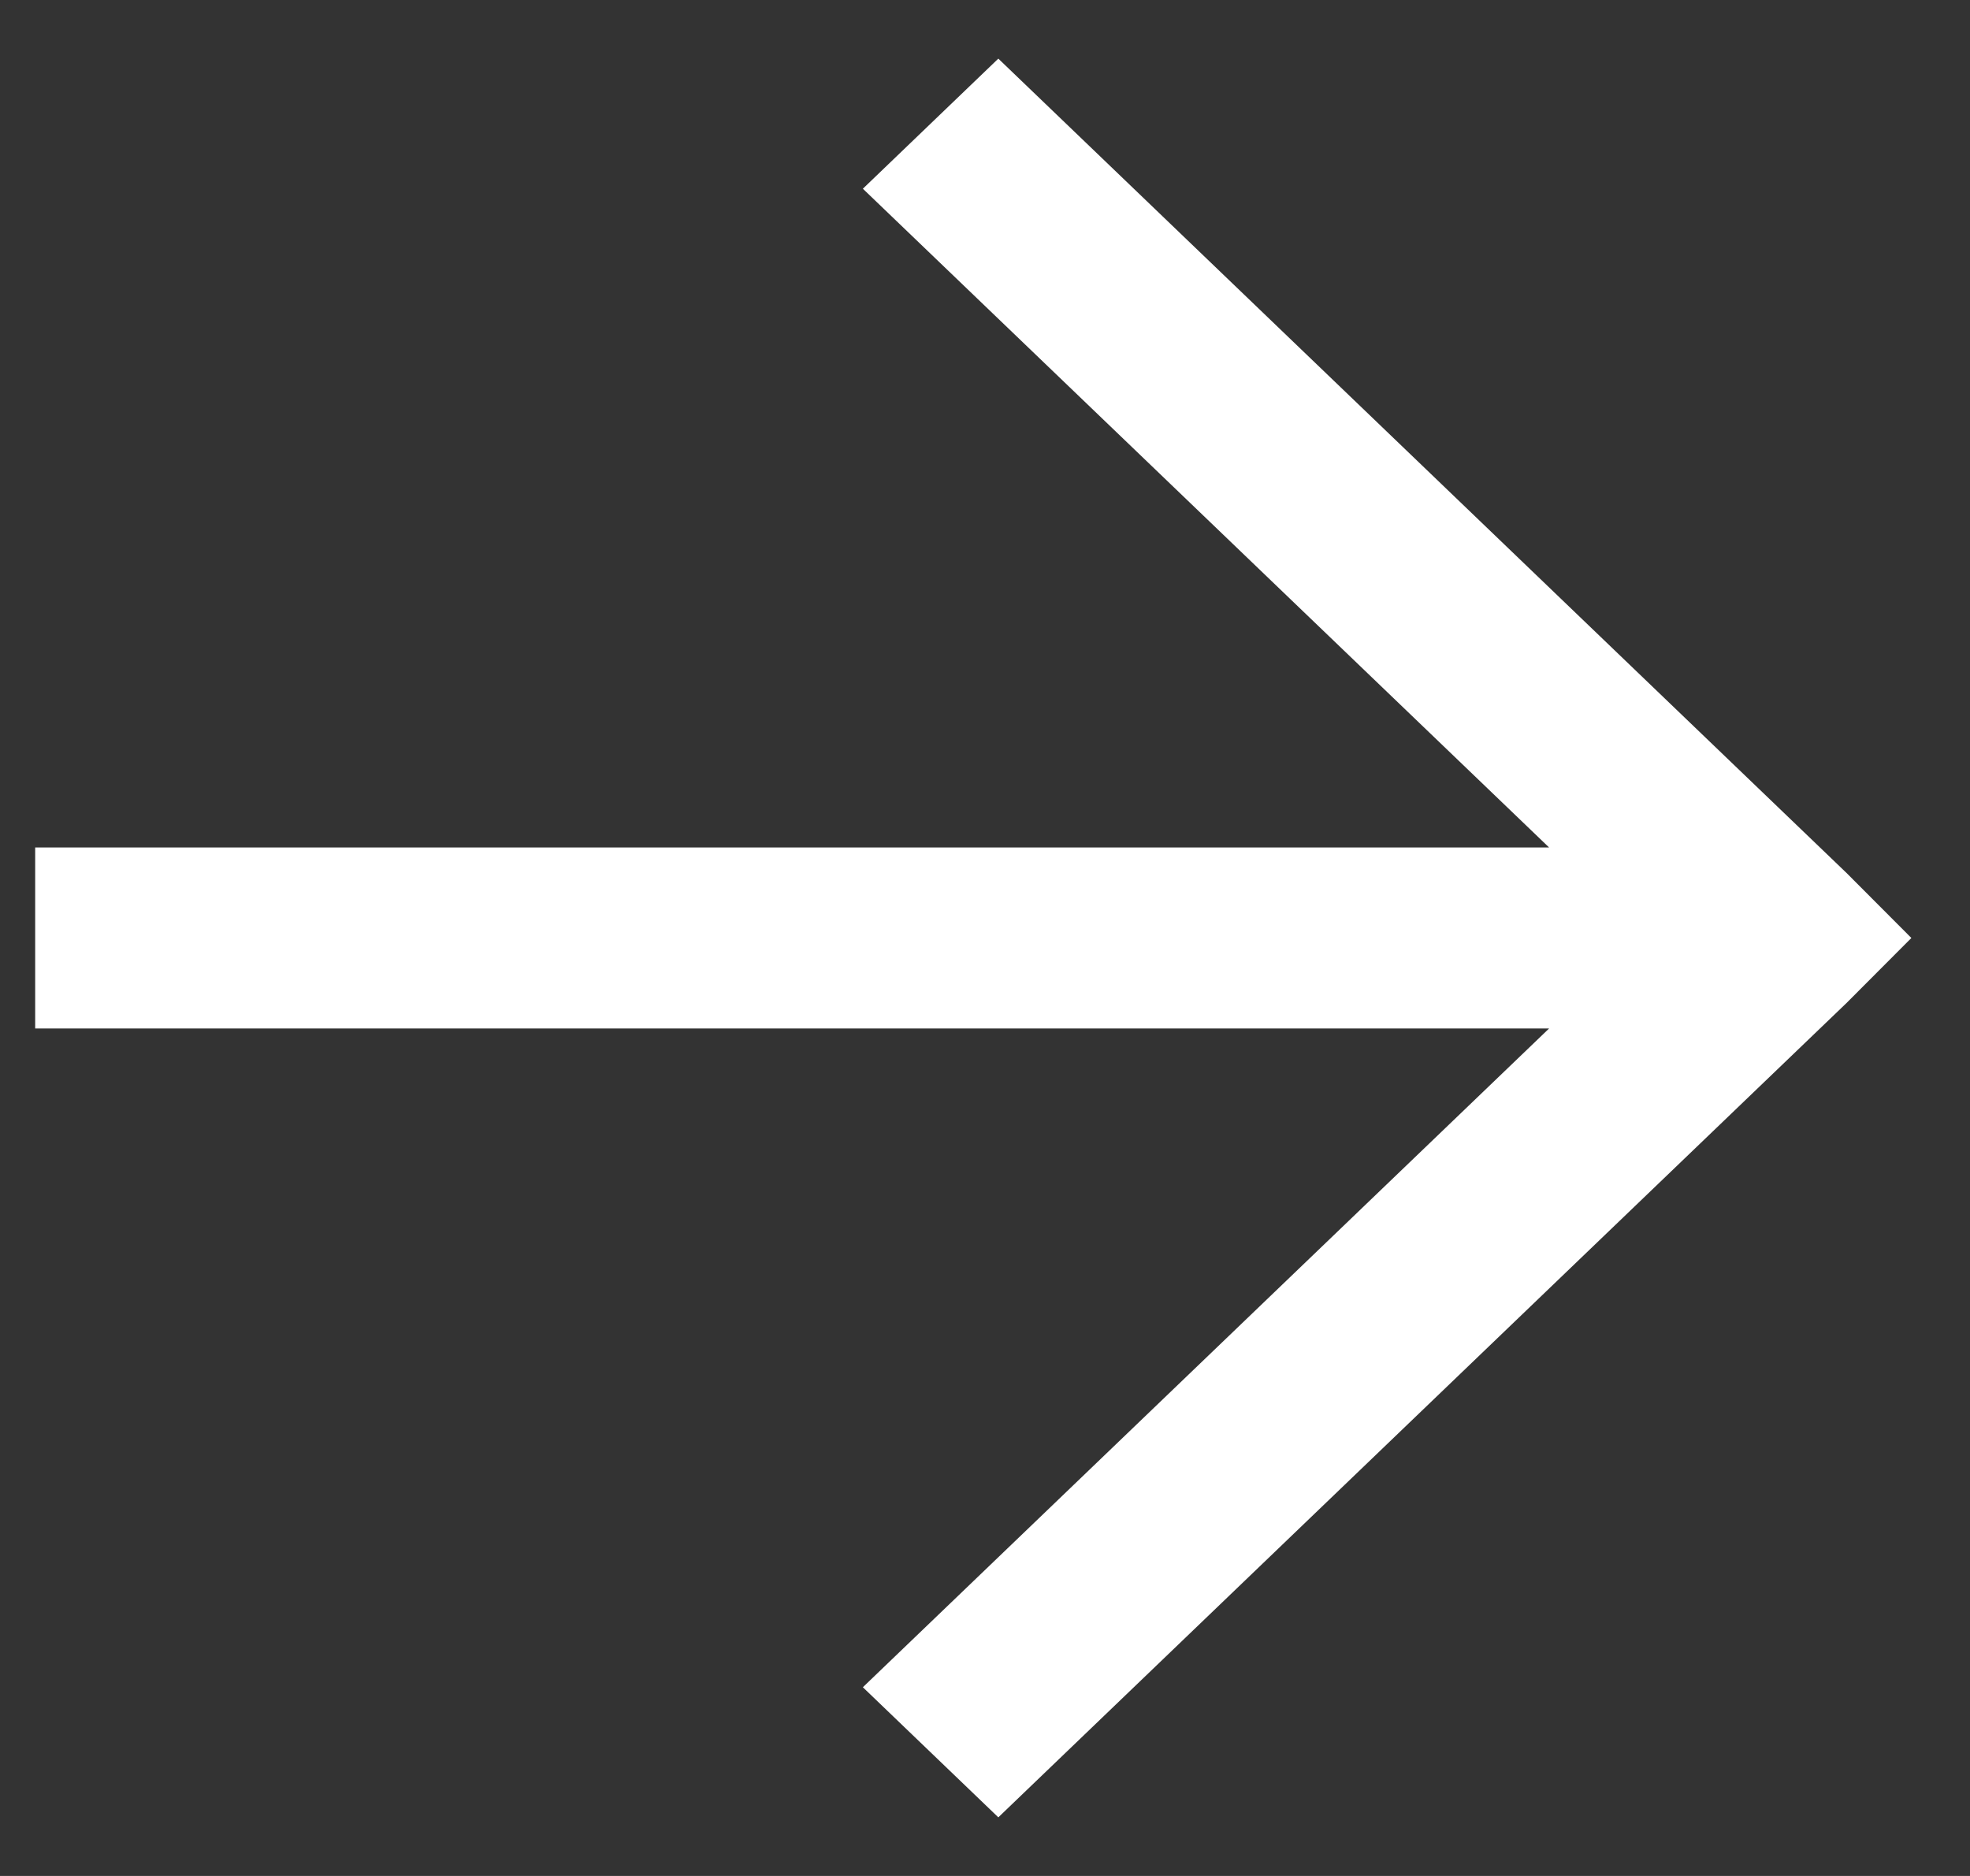 <svg width="21" height="20" viewBox="0 0 21 20" fill="none" xmlns="http://www.w3.org/2000/svg">
<rect x="0" y="0" width="21" height="20" fill="#333333" stroke="none"/>
<path d="M0.375 10.965L16.513 10.965L9.198 17.988L10.642 19.375L19.684 10.693L20.375 10L19.684 9.307L10.642 0.625L9.198 2.012L16.513 9.035L0.375 9.035L0.375 10.965Z" fill="white"/>
</svg>
